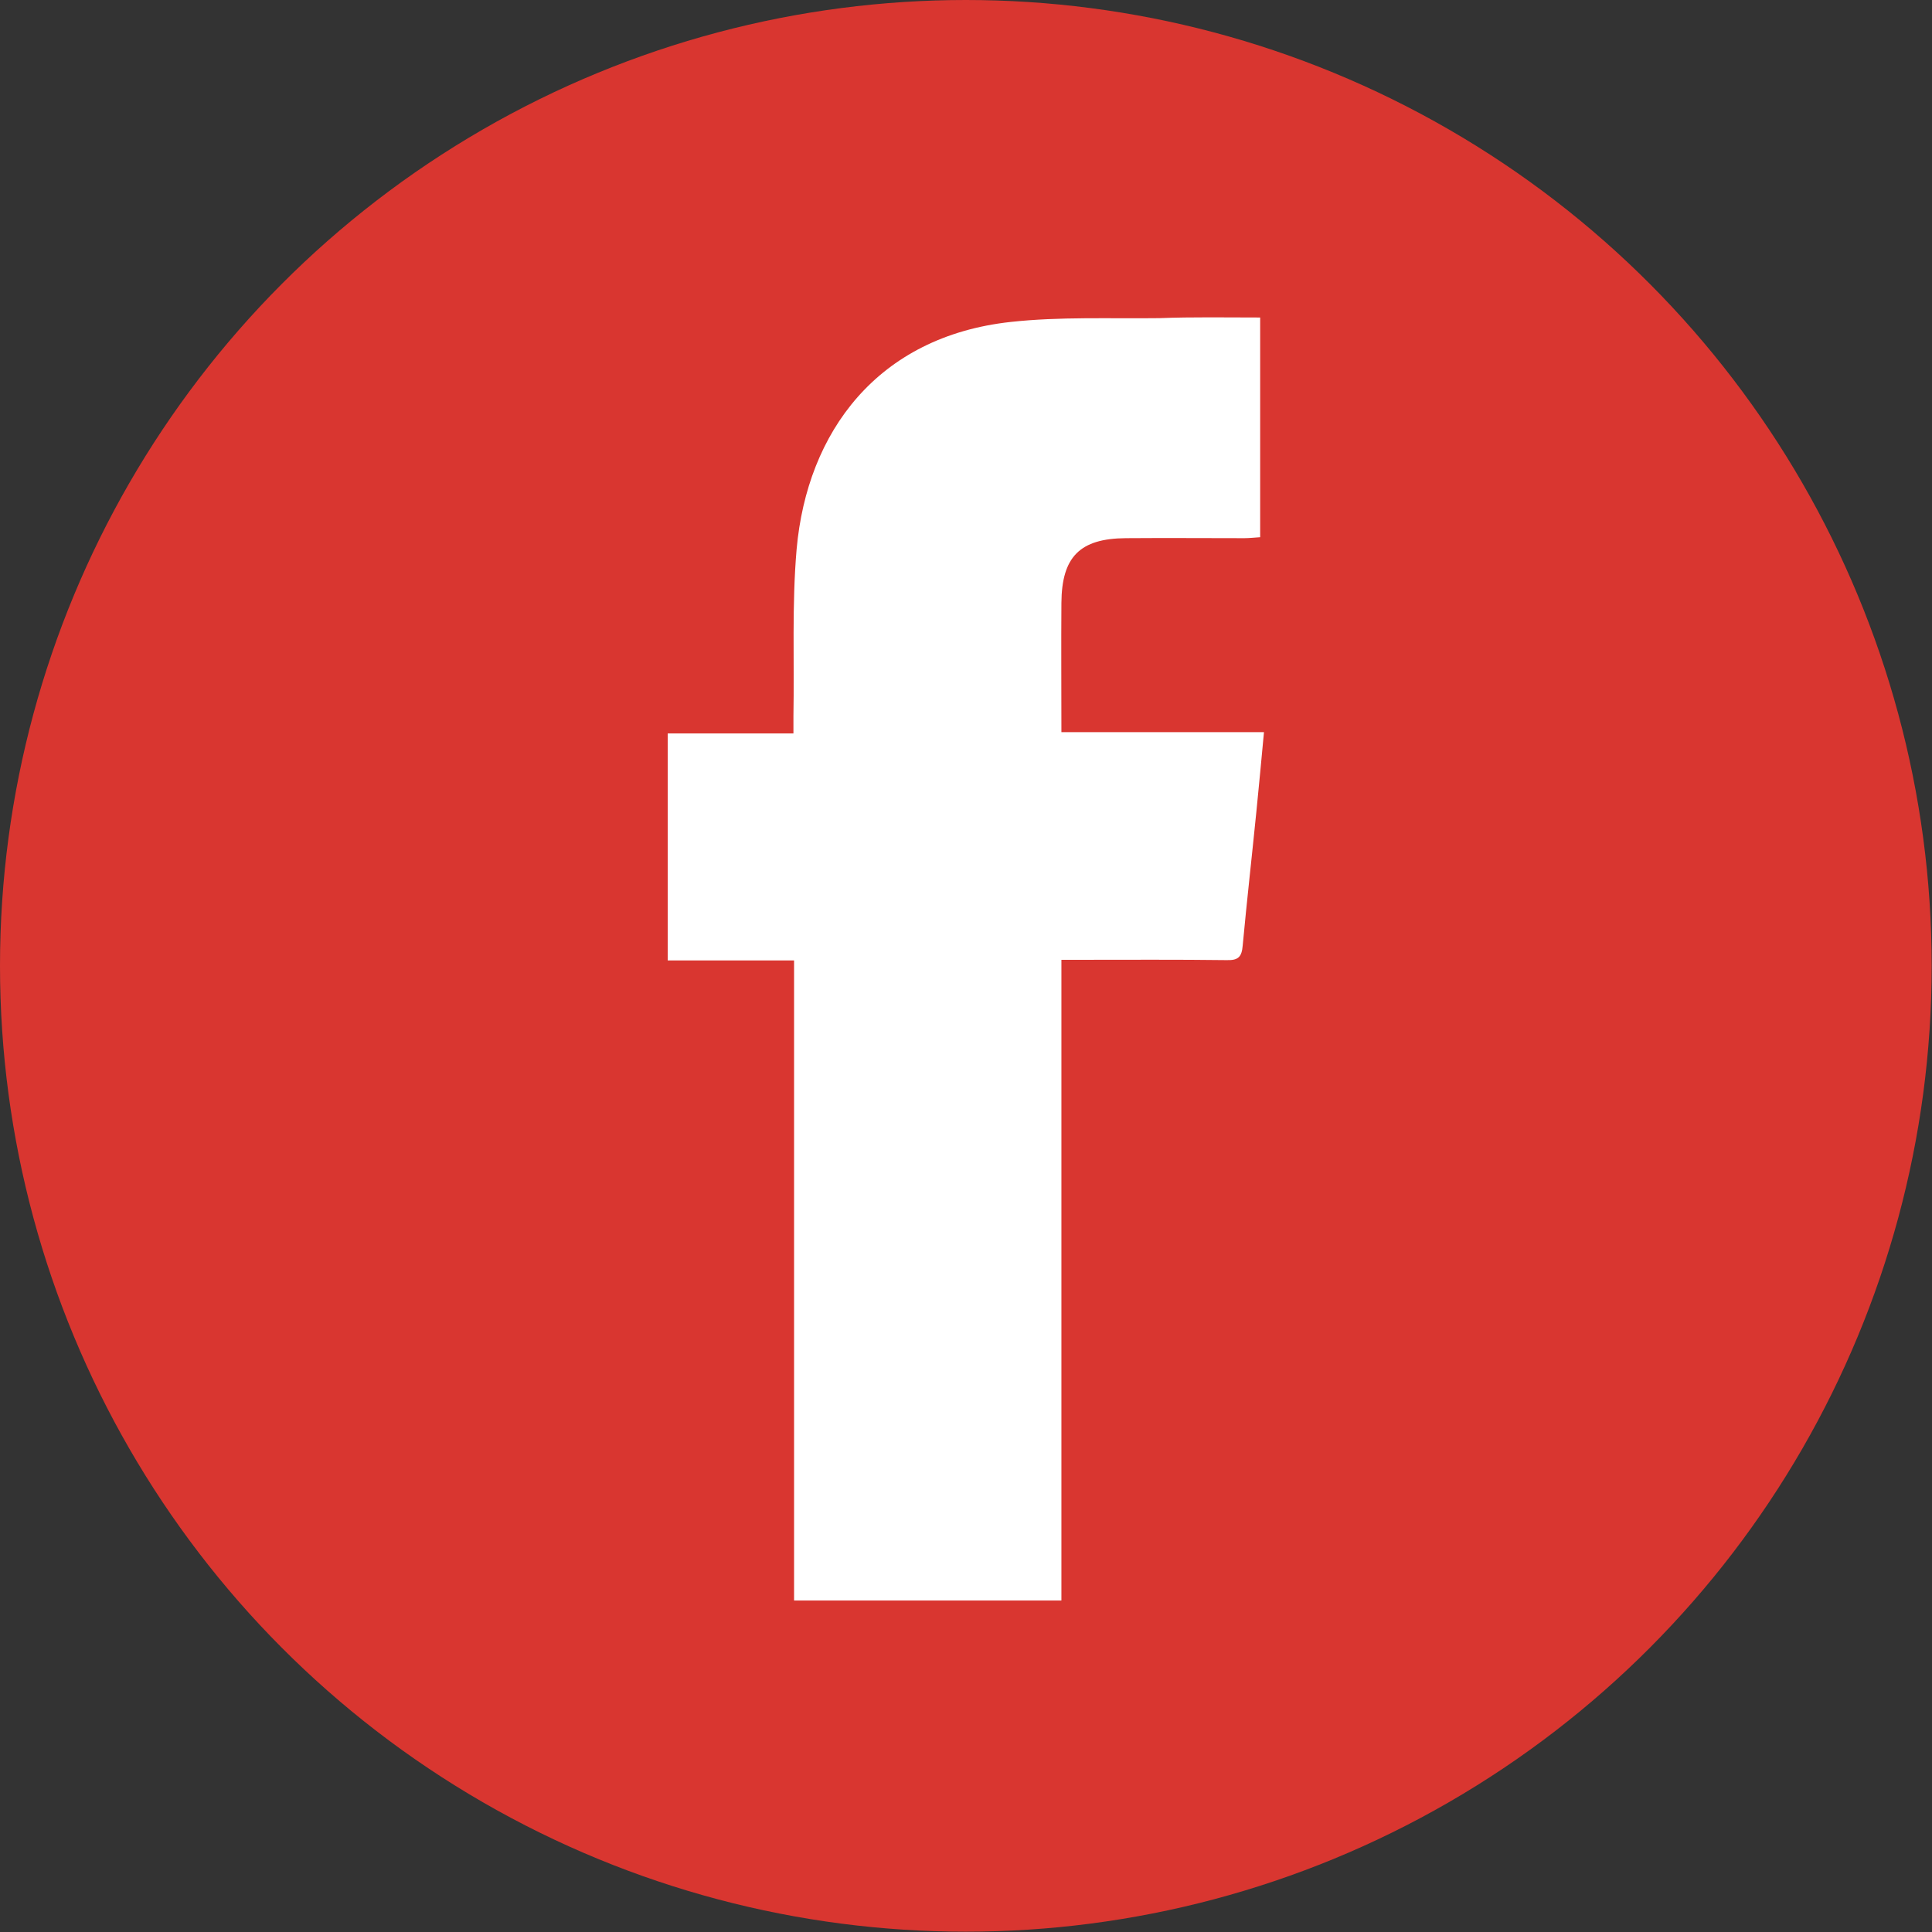 <?xml version="1.0" encoding="utf-8"?>
<!-- Generator: Adobe Illustrator 18.0.0, SVG Export Plug-In . SVG Version: 6.00 Build 0)  -->
<!DOCTYPE svg PUBLIC "-//W3C//DTD SVG 1.1//EN" "http://www.w3.org/Graphics/SVG/1.1/DTD/svg11.dtd">
<svg version="1.1" id="Layer_1" xmlns="http://www.w3.org/2000/svg" xmlns:xlink="http://www.w3.org/1999/xlink" x="0px" y="0px"
	 viewBox="90 0 608.5 608.5" enable-background="new 90 0 608.5 608.5" xml:space="preserve">
<rect x="90" y="0" width="608.5" height="608.5" fill="#333333" stroke="none"/>
<g>
	<circle fill="#D93630" cx="394.2" cy="304.2" r="304.2"/>
	<g id="ERDvKN_1_">
		<g>
			<path fill="#FFFFFF" d="M486.9,100c0,23.4,0,46,0,69.2c-1.7,0.1-3.4,0.3-5,0.3c-12.4,0-24.8-0.1-37.3,0
				c-14.5,0.1-20.2,5.9-20.3,20.4c-0.1,13.3,0,26.7,0,40.7c21.2,0,42.2,0,63.8,0c-0.8,8.8-1.6,16.9-2.4,25.1
				c-1.4,14-3,28.1-4.3,42.1c-0.3,3.5-1.3,4.7-5,4.6c-15.5-0.2-31.1-0.1-46.6-0.1c-1.7,0-3.3,0-5.5,0c0,67.4,0,134.4,0,201.8
				c-28.2,0-55.9,0-84.2,0c0-67,0-134.1,0-201.6c-13.6,0-26.5,0-39.8,0c0-24,0-47.5,0-71.5c13,0,26,0,39.6,0c0-2.1,0-3.8,0-5.4
				c0.3-17.5-0.5-35.2,1-52.6c3.3-37,25.5-67,67.4-71.6c15.5-1.7,31.3-1,46.9-1.2C465.7,99.8,476.1,100,486.9,100z"/>
		</g>
	</g>
</g>
</svg>

